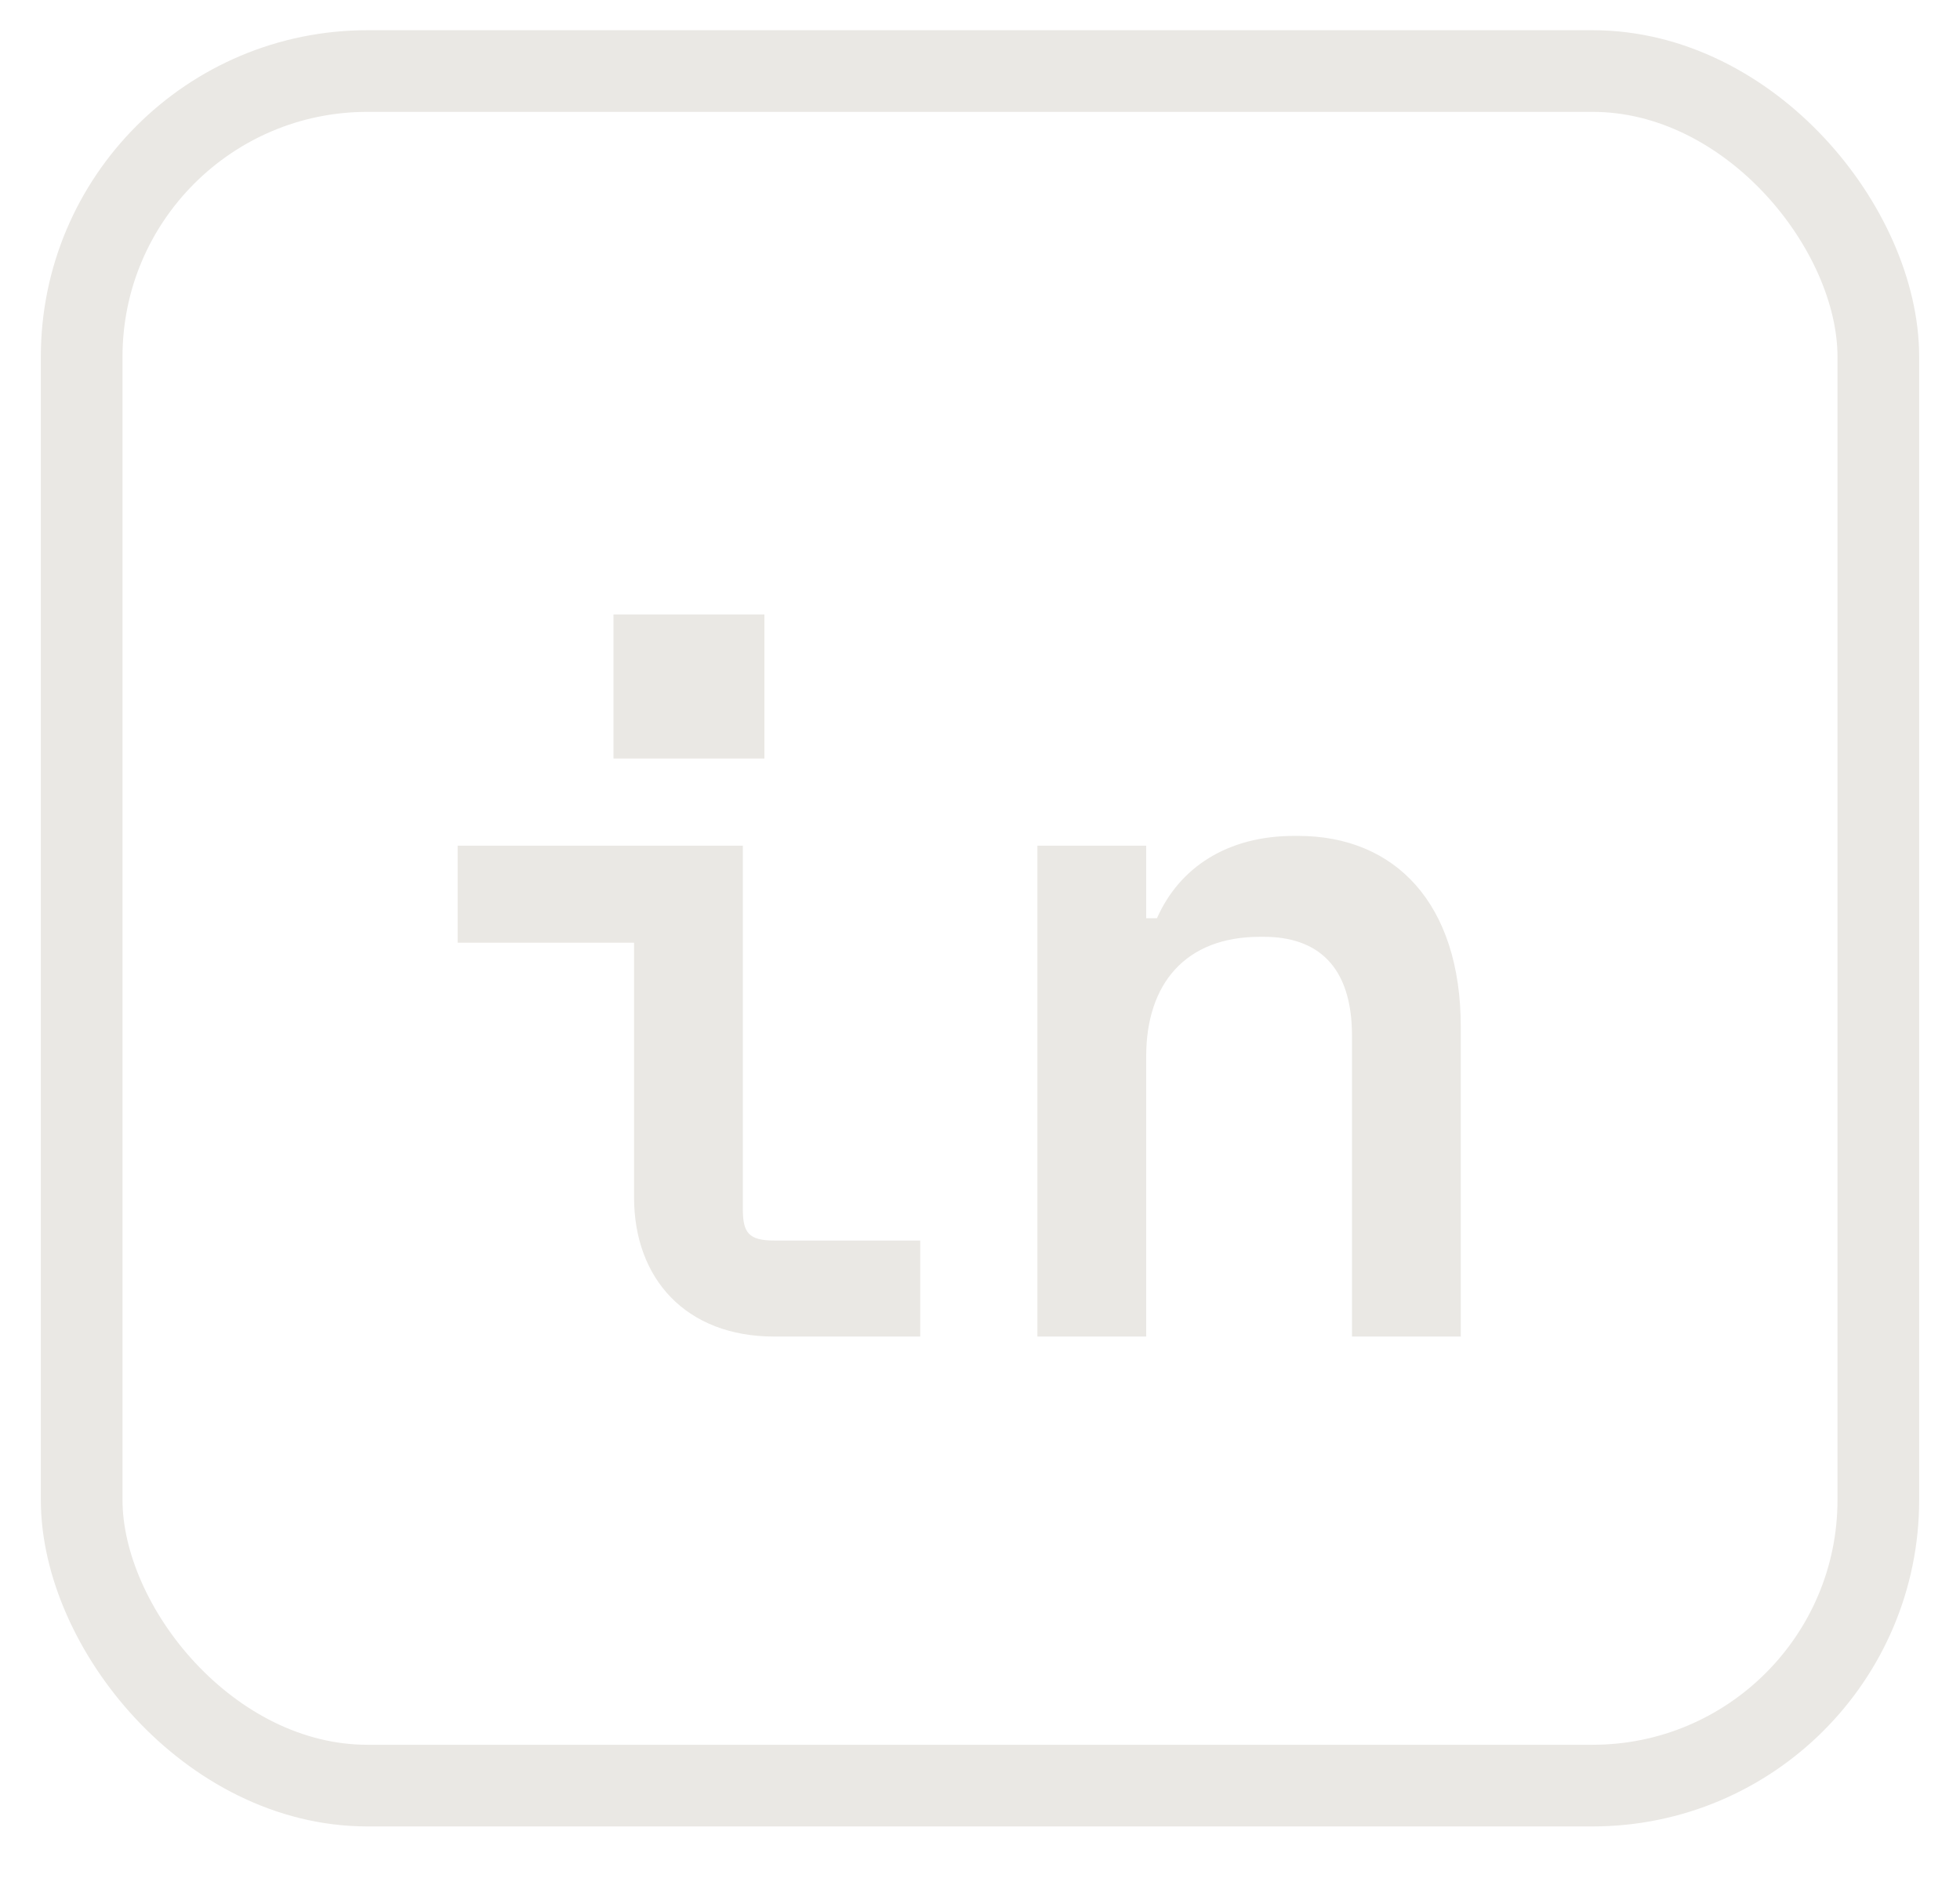 <svg width="24" height="23" viewBox="0 0 24 23" fill="none" xmlns="http://www.w3.org/2000/svg">
<path d="M7.512 7.526V9.29H9.36V7.526H7.512ZM9.48 15.194C9.168 15.194 9.096 15.098 9.096 14.81V10.358H5.604V11.546H7.764V14.666C7.764 15.662 8.4 16.37 9.48 16.37H11.268V15.194H9.48ZM14.035 16.37V12.938C14.035 12.05 14.515 11.474 15.427 11.474H15.475C16.123 11.474 16.555 11.822 16.555 12.686V16.37H17.887V12.578C17.887 11.066 17.083 10.238 15.895 10.238H15.847C15.031 10.238 14.443 10.622 14.167 11.246H14.035V10.358H12.703V16.37H14.035Z" fill="#EAE8E4"/>
<rect x="1" y="0.87" width="22" height="21" rx="3.5" stroke="#EAE8E4"/>
</svg>
